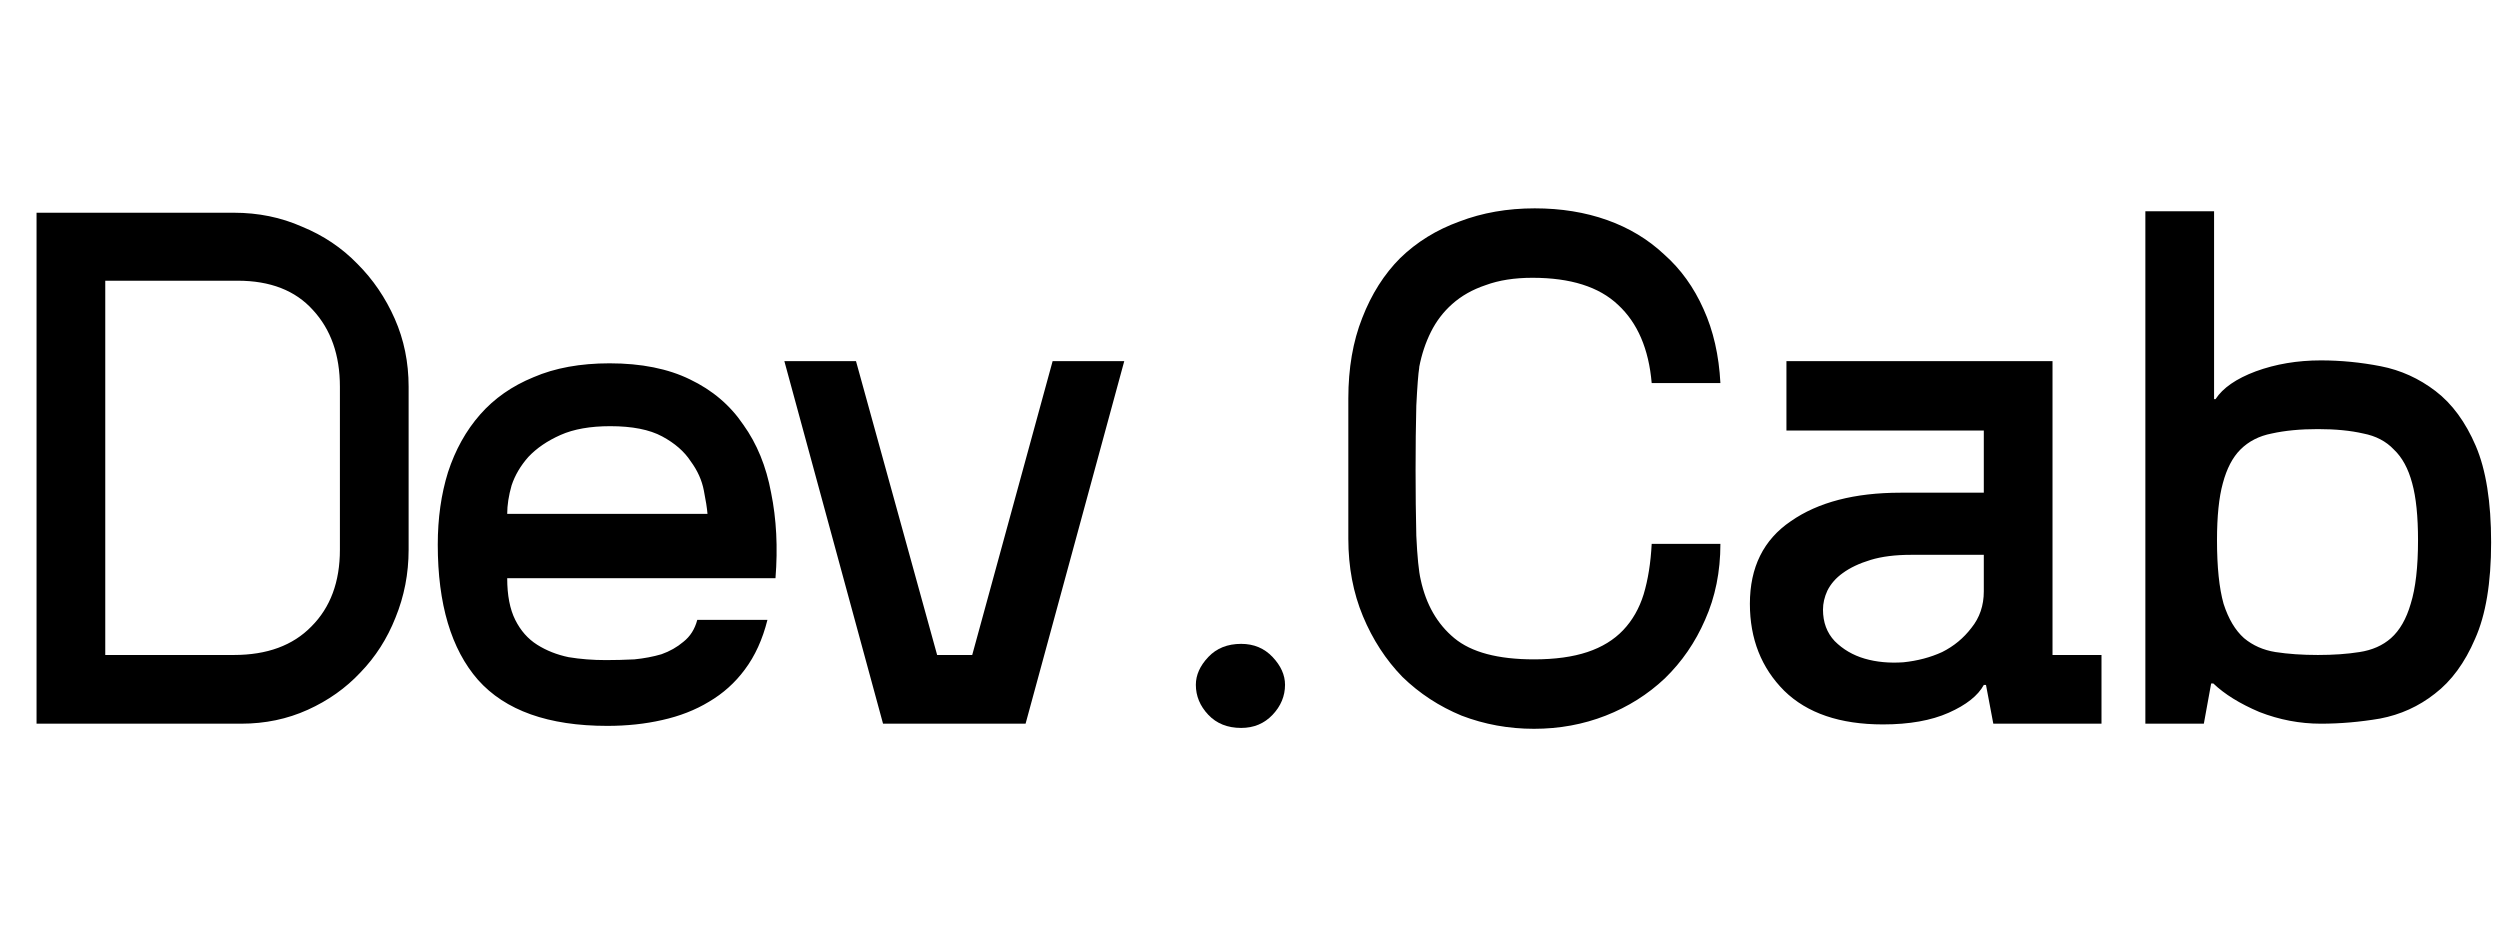 <?xml version="1.0" encoding="UTF-8"?> <svg xmlns="http://www.w3.org/2000/svg" width="733" height="277" viewBox="0 0 733 277" fill="none"><path d="M68.584 62.373C75.728 62.373 82.373 63.73 88.516 66.445C94.803 69.017 100.233 72.66 104.805 77.375C109.377 81.948 113.021 87.306 115.736 93.45C118.451 99.594 119.808 106.238 119.808 113.382V161.177C119.808 168.178 118.522 174.822 115.95 181.109C113.521 187.253 110.092 192.611 105.663 197.183C101.376 201.756 96.232 205.399 90.231 208.114C84.23 210.829 77.729 212.186 70.727 212.186H10.716V62.373H68.584ZM99.661 113.382C99.661 104.095 97.018 96.593 91.731 90.878C86.588 85.162 79.229 82.305 69.656 82.305H30.863V192.04H68.584C78.3 192.04 85.873 189.253 91.303 183.681C96.875 178.108 99.661 170.607 99.661 161.177V113.382ZM178.719 106.524C188.007 106.524 195.865 108.095 202.295 111.239C208.868 114.382 214.083 118.812 217.941 124.527C221.941 130.099 224.656 136.744 226.085 144.459C227.657 152.175 228.085 160.534 227.371 169.535H148.713C148.713 174.536 149.499 178.608 151.071 181.752C152.643 184.895 154.786 187.324 157.501 189.039C160.216 190.754 163.288 191.968 166.717 192.683C170.146 193.254 173.79 193.54 177.647 193.54C180.362 193.54 183.148 193.468 186.006 193.326C188.864 193.04 191.507 192.54 193.936 191.825C196.365 190.968 198.508 189.753 200.366 188.182C202.366 186.61 203.724 184.467 204.438 181.752H225.013C223.585 187.467 221.37 192.325 218.369 196.326C215.512 200.184 212.011 203.327 207.867 205.756C203.867 208.185 199.294 209.971 194.151 211.115C189.15 212.258 183.791 212.829 178.076 212.829C160.787 212.829 148.142 208.328 140.14 199.327C132.282 190.325 128.353 177.108 128.353 159.676C128.353 151.961 129.353 144.888 131.353 138.458C133.496 131.886 136.64 126.242 140.783 121.526C144.927 116.811 150.142 113.168 156.429 110.596C162.716 107.881 170.146 106.524 178.719 106.524ZM207.439 150.675C207.296 148.96 206.939 146.674 206.367 143.816C205.796 140.816 204.51 137.958 202.509 135.243C200.652 132.386 197.865 129.957 194.151 127.956C190.436 125.956 185.363 124.956 178.933 124.956C173.075 124.956 168.217 125.813 164.359 127.528C160.501 129.242 157.358 131.385 154.929 133.957C152.643 136.529 151 139.315 149.999 142.316C149.142 145.317 148.713 148.103 148.713 150.675H207.439ZM308.631 105.881H329.634L300.7 212.186H258.907L229.973 105.881H250.977L274.767 192.04H285.055L308.631 105.881ZM449.983 61.087C457.699 61.087 464.772 62.23 471.201 64.516C477.631 66.802 483.204 70.16 487.919 74.589C492.777 78.876 496.635 84.234 499.492 90.663C502.35 96.95 503.993 104.166 504.422 112.31H484.275C483.418 102.309 480.132 94.664 474.416 89.378C468.844 84.091 460.485 81.448 449.34 81.448C444.054 81.448 439.481 82.162 435.623 83.591C431.766 84.877 428.479 86.734 425.764 89.163C423.193 91.449 421.121 94.164 419.549 97.308C417.977 100.451 416.834 103.88 416.12 107.595V107.81C415.834 109.524 415.548 113.239 415.262 118.955C415.12 124.67 415.048 130.957 415.048 137.815C415.048 144.531 415.12 150.96 415.262 157.104C415.548 163.248 415.977 167.535 416.548 169.964C418.12 177.251 421.406 182.966 426.407 187.11C431.408 191.254 439.196 193.326 449.769 193.326C455.913 193.326 461.128 192.611 465.415 191.182C469.701 189.753 473.202 187.61 475.917 184.752C478.631 181.895 480.632 178.394 481.918 174.251C483.204 169.964 483.99 165.035 484.275 159.462H504.422C504.422 167.606 502.922 175.036 499.921 181.752C497.063 188.325 493.134 194.04 488.133 198.898C483.132 203.613 477.345 207.257 470.773 209.829C464.2 212.4 457.199 213.686 449.769 213.686C442.339 213.686 435.266 212.4 428.551 209.829C421.978 207.114 416.191 203.327 411.19 198.469C406.332 193.468 402.474 187.539 399.617 180.68C396.759 173.822 395.33 166.249 395.33 157.962V116.811C395.33 107.952 396.688 100.094 399.402 93.236C402.117 86.234 405.832 80.376 410.547 75.661C415.405 70.946 421.192 67.374 427.908 64.945C434.623 62.373 441.982 61.087 449.983 61.087ZM581.651 144.459V126.242H523.783V105.881H601.798V192.04H616.158V212.186H584.437L582.294 200.827H581.651C579.937 203.97 576.507 206.685 571.364 208.971C566.22 211.257 559.79 212.4 552.074 212.4C539.5 212.4 529.856 209.114 523.14 202.542C516.425 195.826 513.067 187.324 513.067 177.037C513.067 166.32 517.068 158.248 525.069 152.818C533.071 147.246 543.787 144.459 557.218 144.459H581.651ZM581.651 162.677H560.219C555.646 162.677 551.717 163.177 548.431 164.177C545.144 165.177 542.43 166.463 540.286 168.035C538.286 169.464 536.786 171.179 535.785 173.179C534.928 175.036 534.5 176.894 534.5 178.751C534.5 182.466 535.643 185.538 537.929 187.967C540.358 190.396 543.287 192.111 546.716 193.111C550.145 194.111 553.932 194.469 558.075 194.183C562.219 193.754 566.005 192.754 569.435 191.182C572.864 189.468 575.721 187.11 578.008 184.11C580.437 181.109 581.651 177.537 581.651 173.393V162.677ZM629.02 61.944H649.167V117.026H649.596C651.739 113.739 655.668 111.024 661.384 108.881C667.242 106.738 673.6 105.666 680.459 105.666C686.317 105.666 692.175 106.238 698.033 107.381C703.892 108.524 709.25 110.953 714.108 114.668C718.966 118.383 722.895 123.741 725.896 130.742C728.896 137.744 730.396 147.174 730.396 159.033C730.396 170.893 728.825 180.323 725.681 187.324C722.681 194.326 718.751 199.684 713.893 203.399C709.178 207.114 703.82 209.543 697.819 210.686C691.961 211.686 686.174 212.186 680.459 212.186C674.315 212.186 668.314 211.043 662.455 208.757C656.74 206.328 652.239 203.542 648.953 200.398H648.31L646.167 212.186H629.02V61.944ZM679.601 192.04C684.174 192.04 688.246 191.754 691.818 191.182C695.533 190.611 698.605 189.253 701.034 187.11C703.606 184.824 705.535 181.466 706.821 177.037C708.25 172.464 708.964 166.249 708.964 158.39C708.964 151.389 708.392 145.817 707.249 141.673C706.106 137.387 704.32 134.1 701.891 131.814C699.605 129.385 696.604 127.813 692.89 127.099C689.175 126.242 684.745 125.813 679.601 125.813C674.458 125.813 669.957 126.242 666.099 127.099C662.384 127.813 659.312 129.385 656.883 131.814C654.597 134.1 652.882 137.387 651.739 141.673C650.596 145.817 650.024 151.389 650.024 158.39C650.024 166.249 650.667 172.464 651.953 177.037C653.382 181.466 655.383 184.824 657.954 187.11C660.526 189.253 663.598 190.611 667.17 191.182C670.885 191.754 675.029 192.04 679.601 192.04Z" fill="black"></path><path d="M350.623 200.784C350.623 197.926 351.838 195.211 354.267 192.639C356.696 190.067 359.911 188.781 363.911 188.781C367.626 188.781 370.698 190.067 373.127 192.639C375.556 195.211 376.771 197.926 376.771 200.784C376.771 204.07 375.556 206.999 373.127 209.571C370.698 212.143 367.626 213.429 363.911 213.429C359.911 213.429 356.696 212.143 354.267 209.571C351.838 206.999 350.623 204.07 350.623 200.784Z" fill="black"></path></svg> 